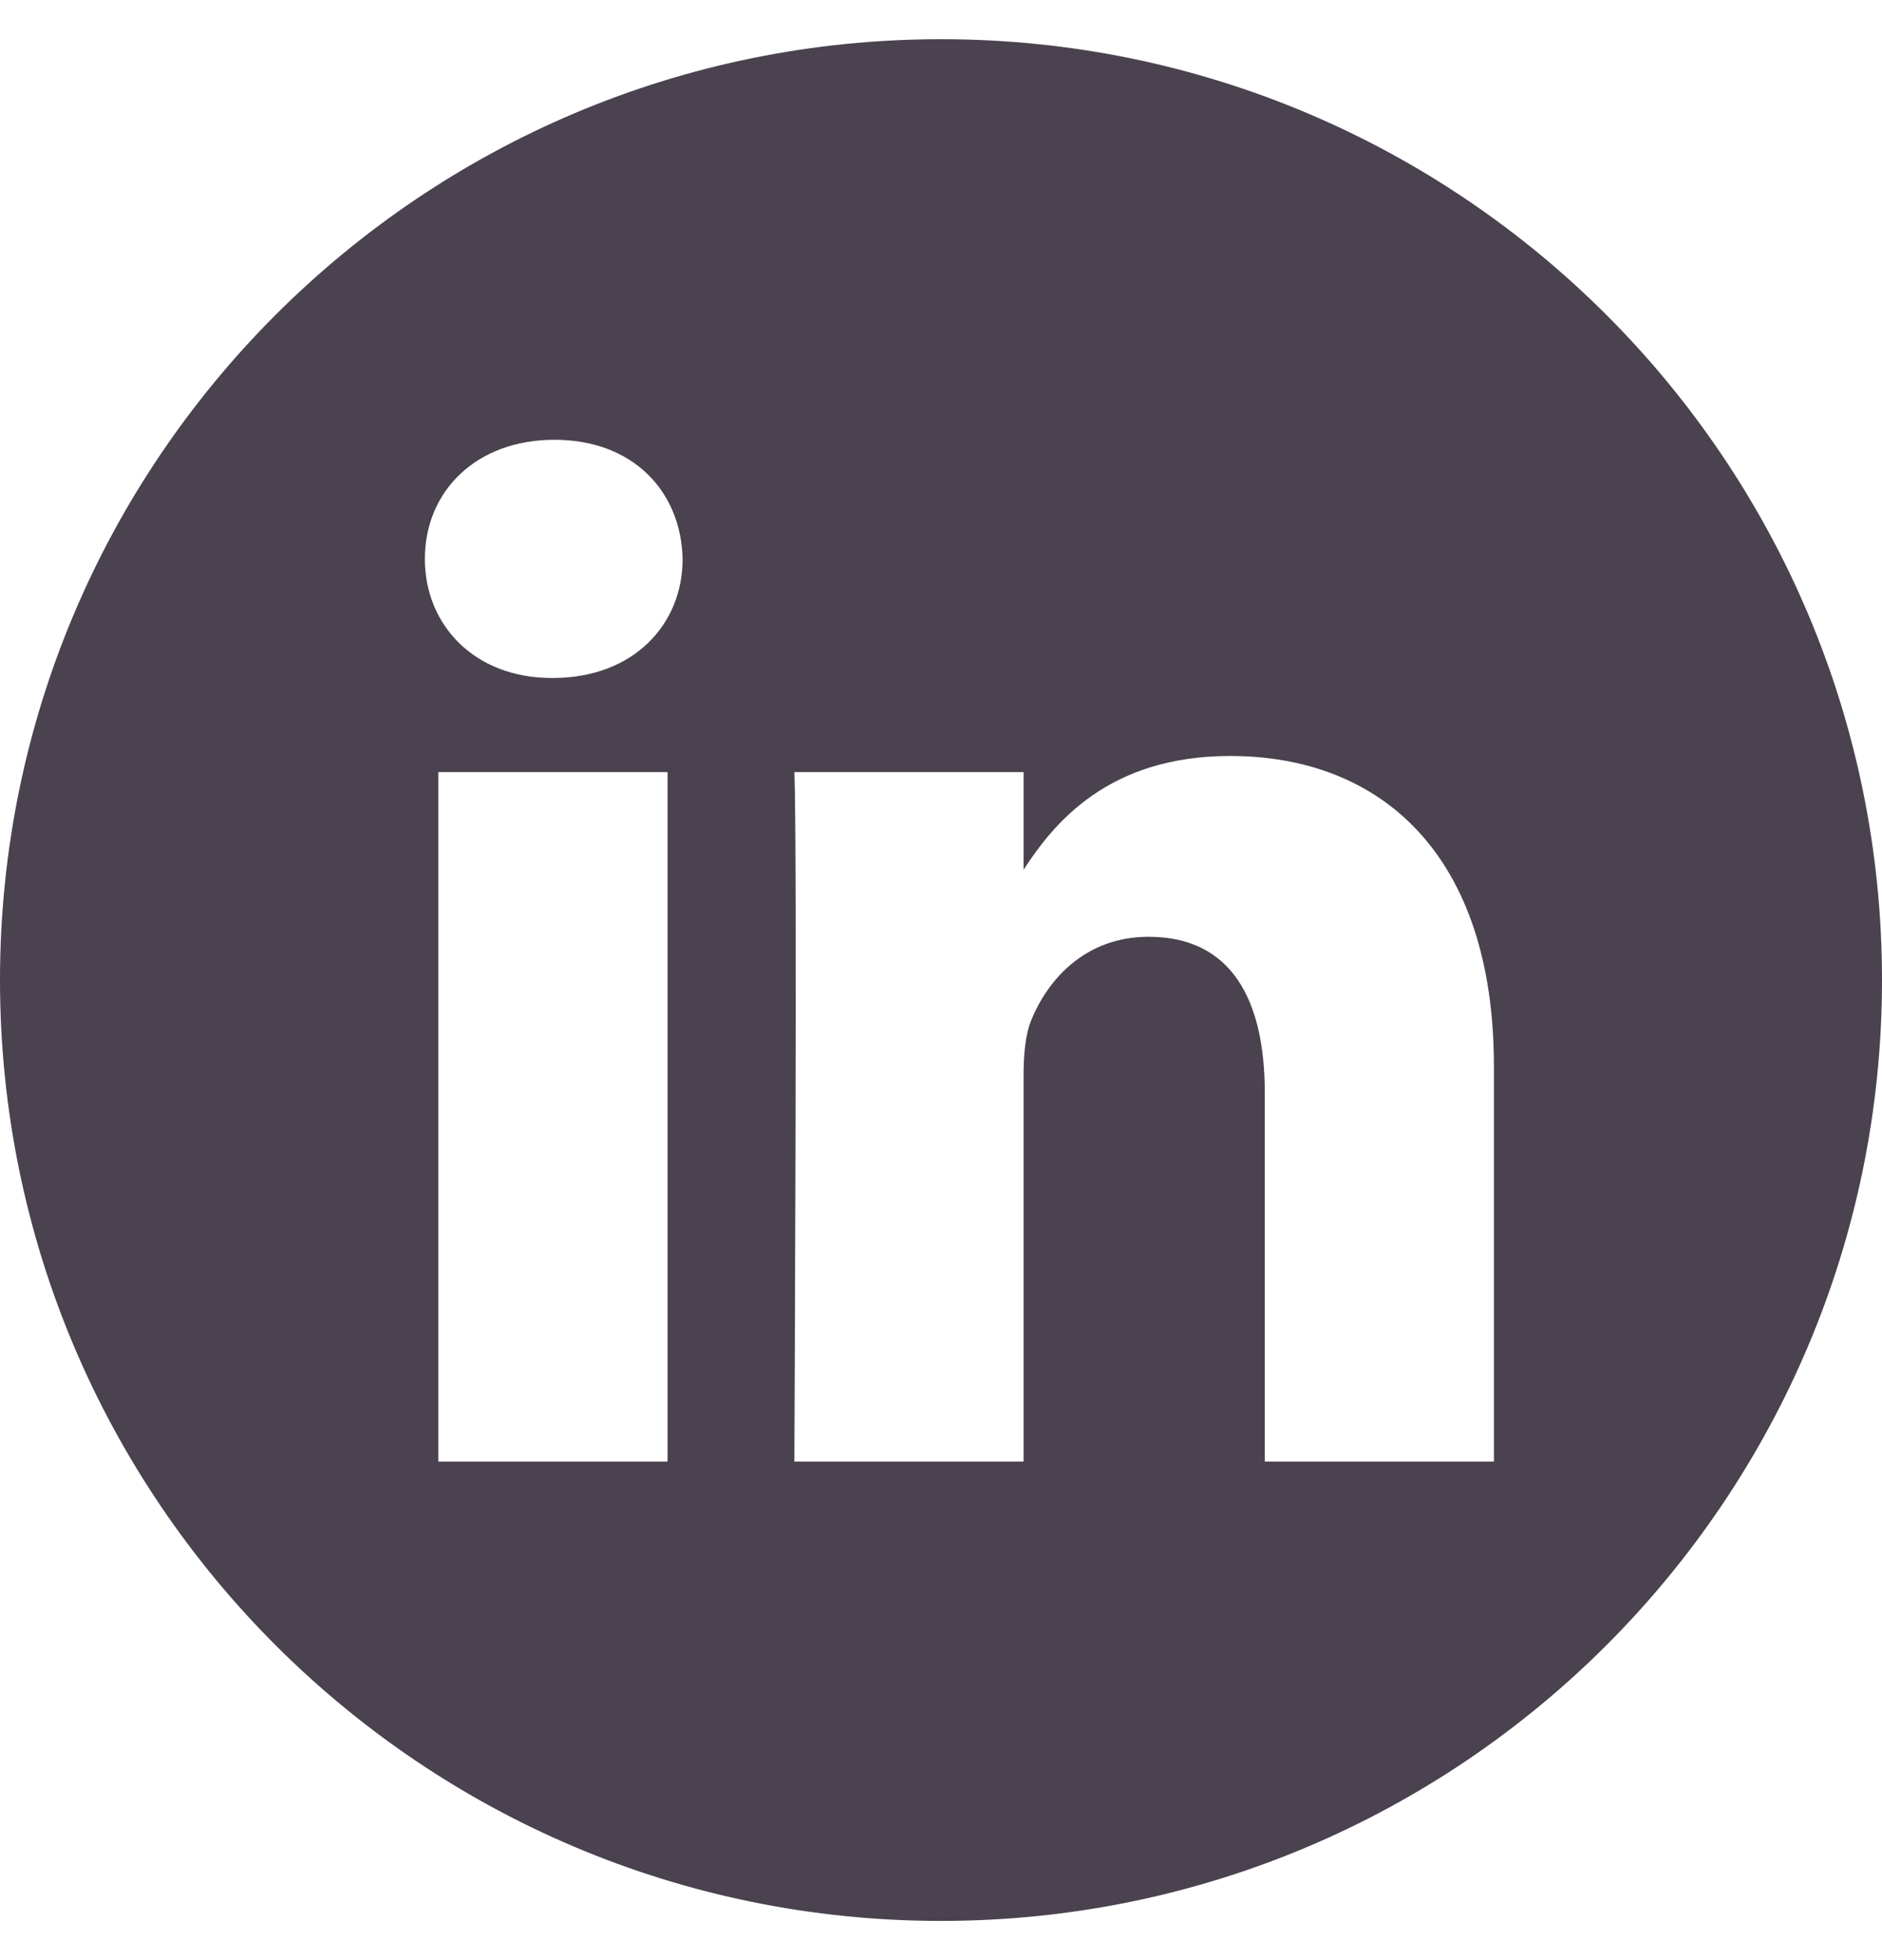 <svg width="24" height="25" viewBox="0 0 24 25" fill="none" xmlns="http://www.w3.org/2000/svg">
<g clip-path="url(#clip0_5472_4324)">
<path d="M12 0.5C5.374 0.5 0 5.874 0 12.5C0 19.126 5.374 24.5 12 24.5C18.626 24.5 24 19.126 24 12.5C24 5.874 18.626 0.5 12 0.5ZM8.513 18.641H5.59V9.848H8.513V18.641ZM7.052 8.647H7.033C6.052 8.647 5.418 7.972 5.418 7.129C5.418 6.266 6.071 5.609 7.071 5.609C8.071 5.609 8.686 6.266 8.705 7.129C8.705 7.972 8.071 8.647 7.052 8.647ZM19.051 18.641H16.129V13.937C16.129 12.755 15.706 11.948 14.648 11.948C13.841 11.948 13.36 12.492 13.149 13.017C13.072 13.205 13.053 13.468 13.053 13.73V18.641H10.13C10.13 18.641 10.169 10.673 10.13 9.848H13.053V11.093C13.441 10.494 14.136 9.642 15.687 9.642C17.609 9.642 19.051 10.898 19.051 13.599V18.641Z" fill="#4A424F"/>
</g>
<defs>
<clipPath id="clip0_5472_4324">
<rect width="24" height="24" fill="white" transform="translate(0 0.5)"/>
</clipPath>
</defs>
</svg>
